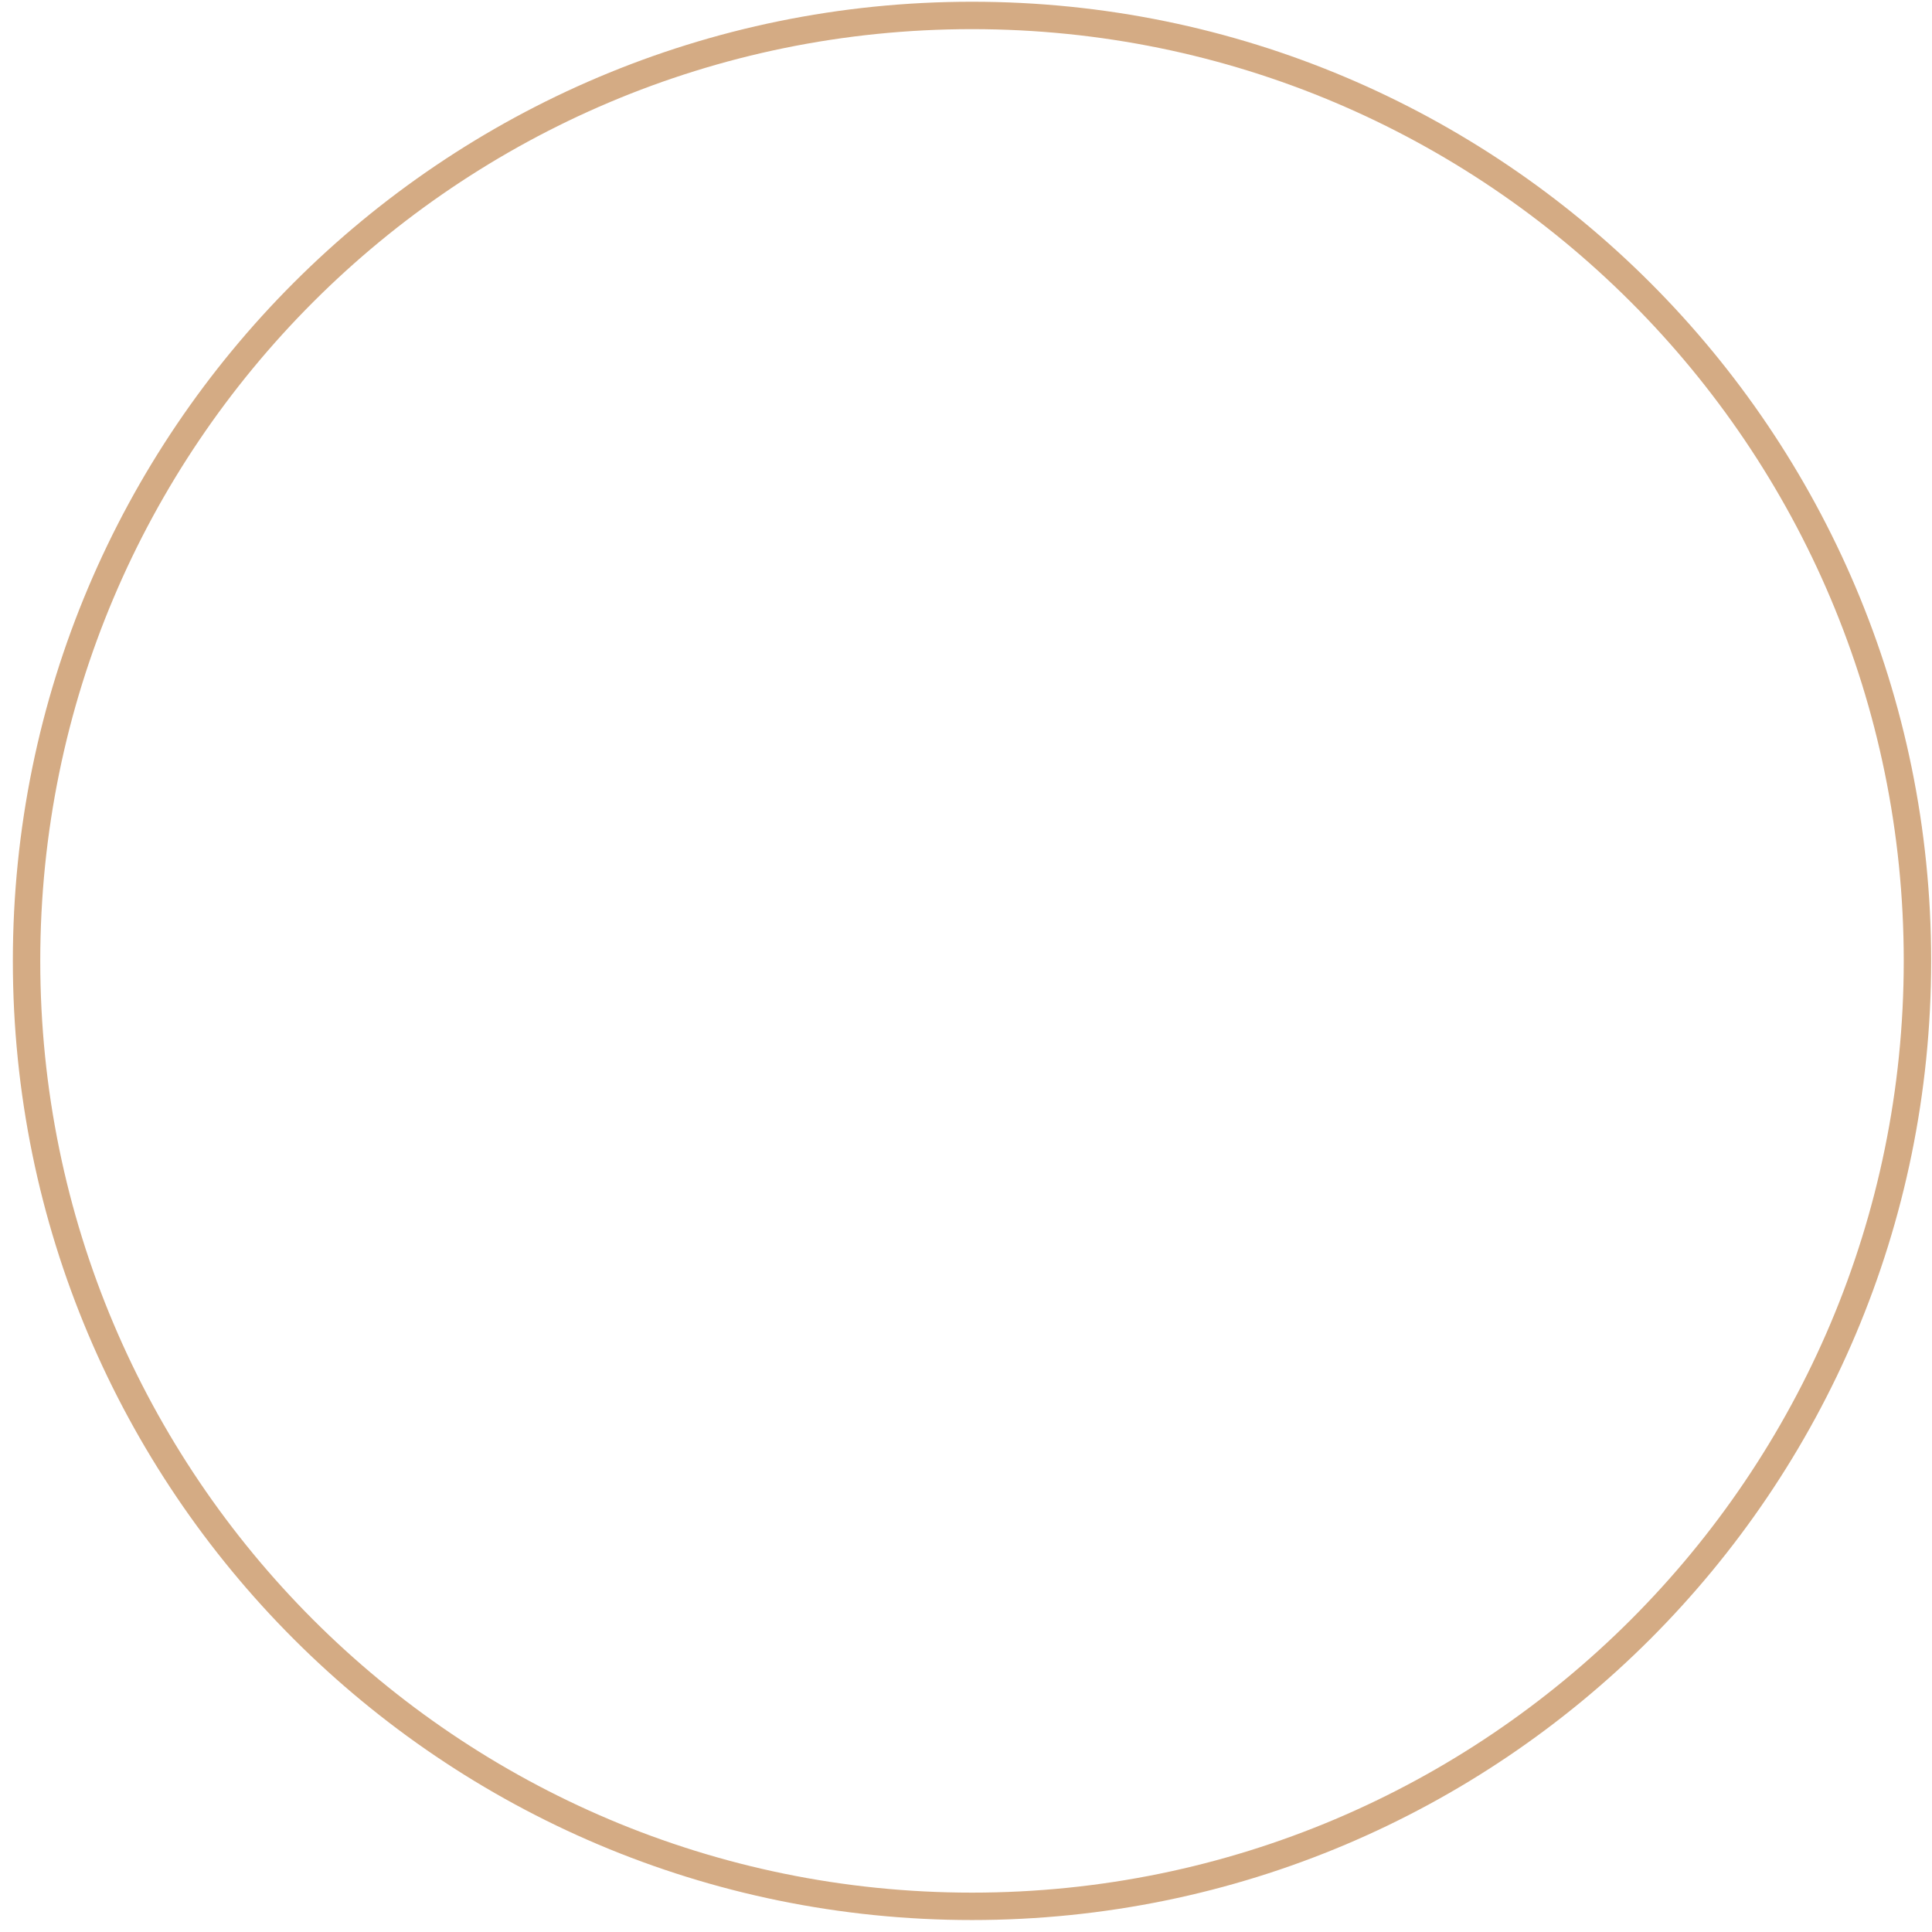 <?xml version="1.0" encoding="UTF-8"?> <svg xmlns="http://www.w3.org/2000/svg" width="141" height="141" viewBox="0 0 141 141" fill="none"> <path fill-rule="evenodd" clip-rule="evenodd" d="M70.938 138.127C108.493 138.127 138.938 107.682 138.938 70.127C138.938 32.572 108.493 2.127 70.938 2.127C33.382 2.127 2.938 32.572 2.938 70.127C2.938 107.682 33.382 138.127 70.938 138.127ZM70.938 140.127C109.597 140.127 140.938 108.787 140.938 70.127C140.938 31.467 109.597 0.127 70.938 0.127C32.278 0.127 0.938 31.467 0.938 70.127C0.938 108.787 32.278 140.127 70.938 140.127Z" fill="#D4AB84"></path> </svg> 